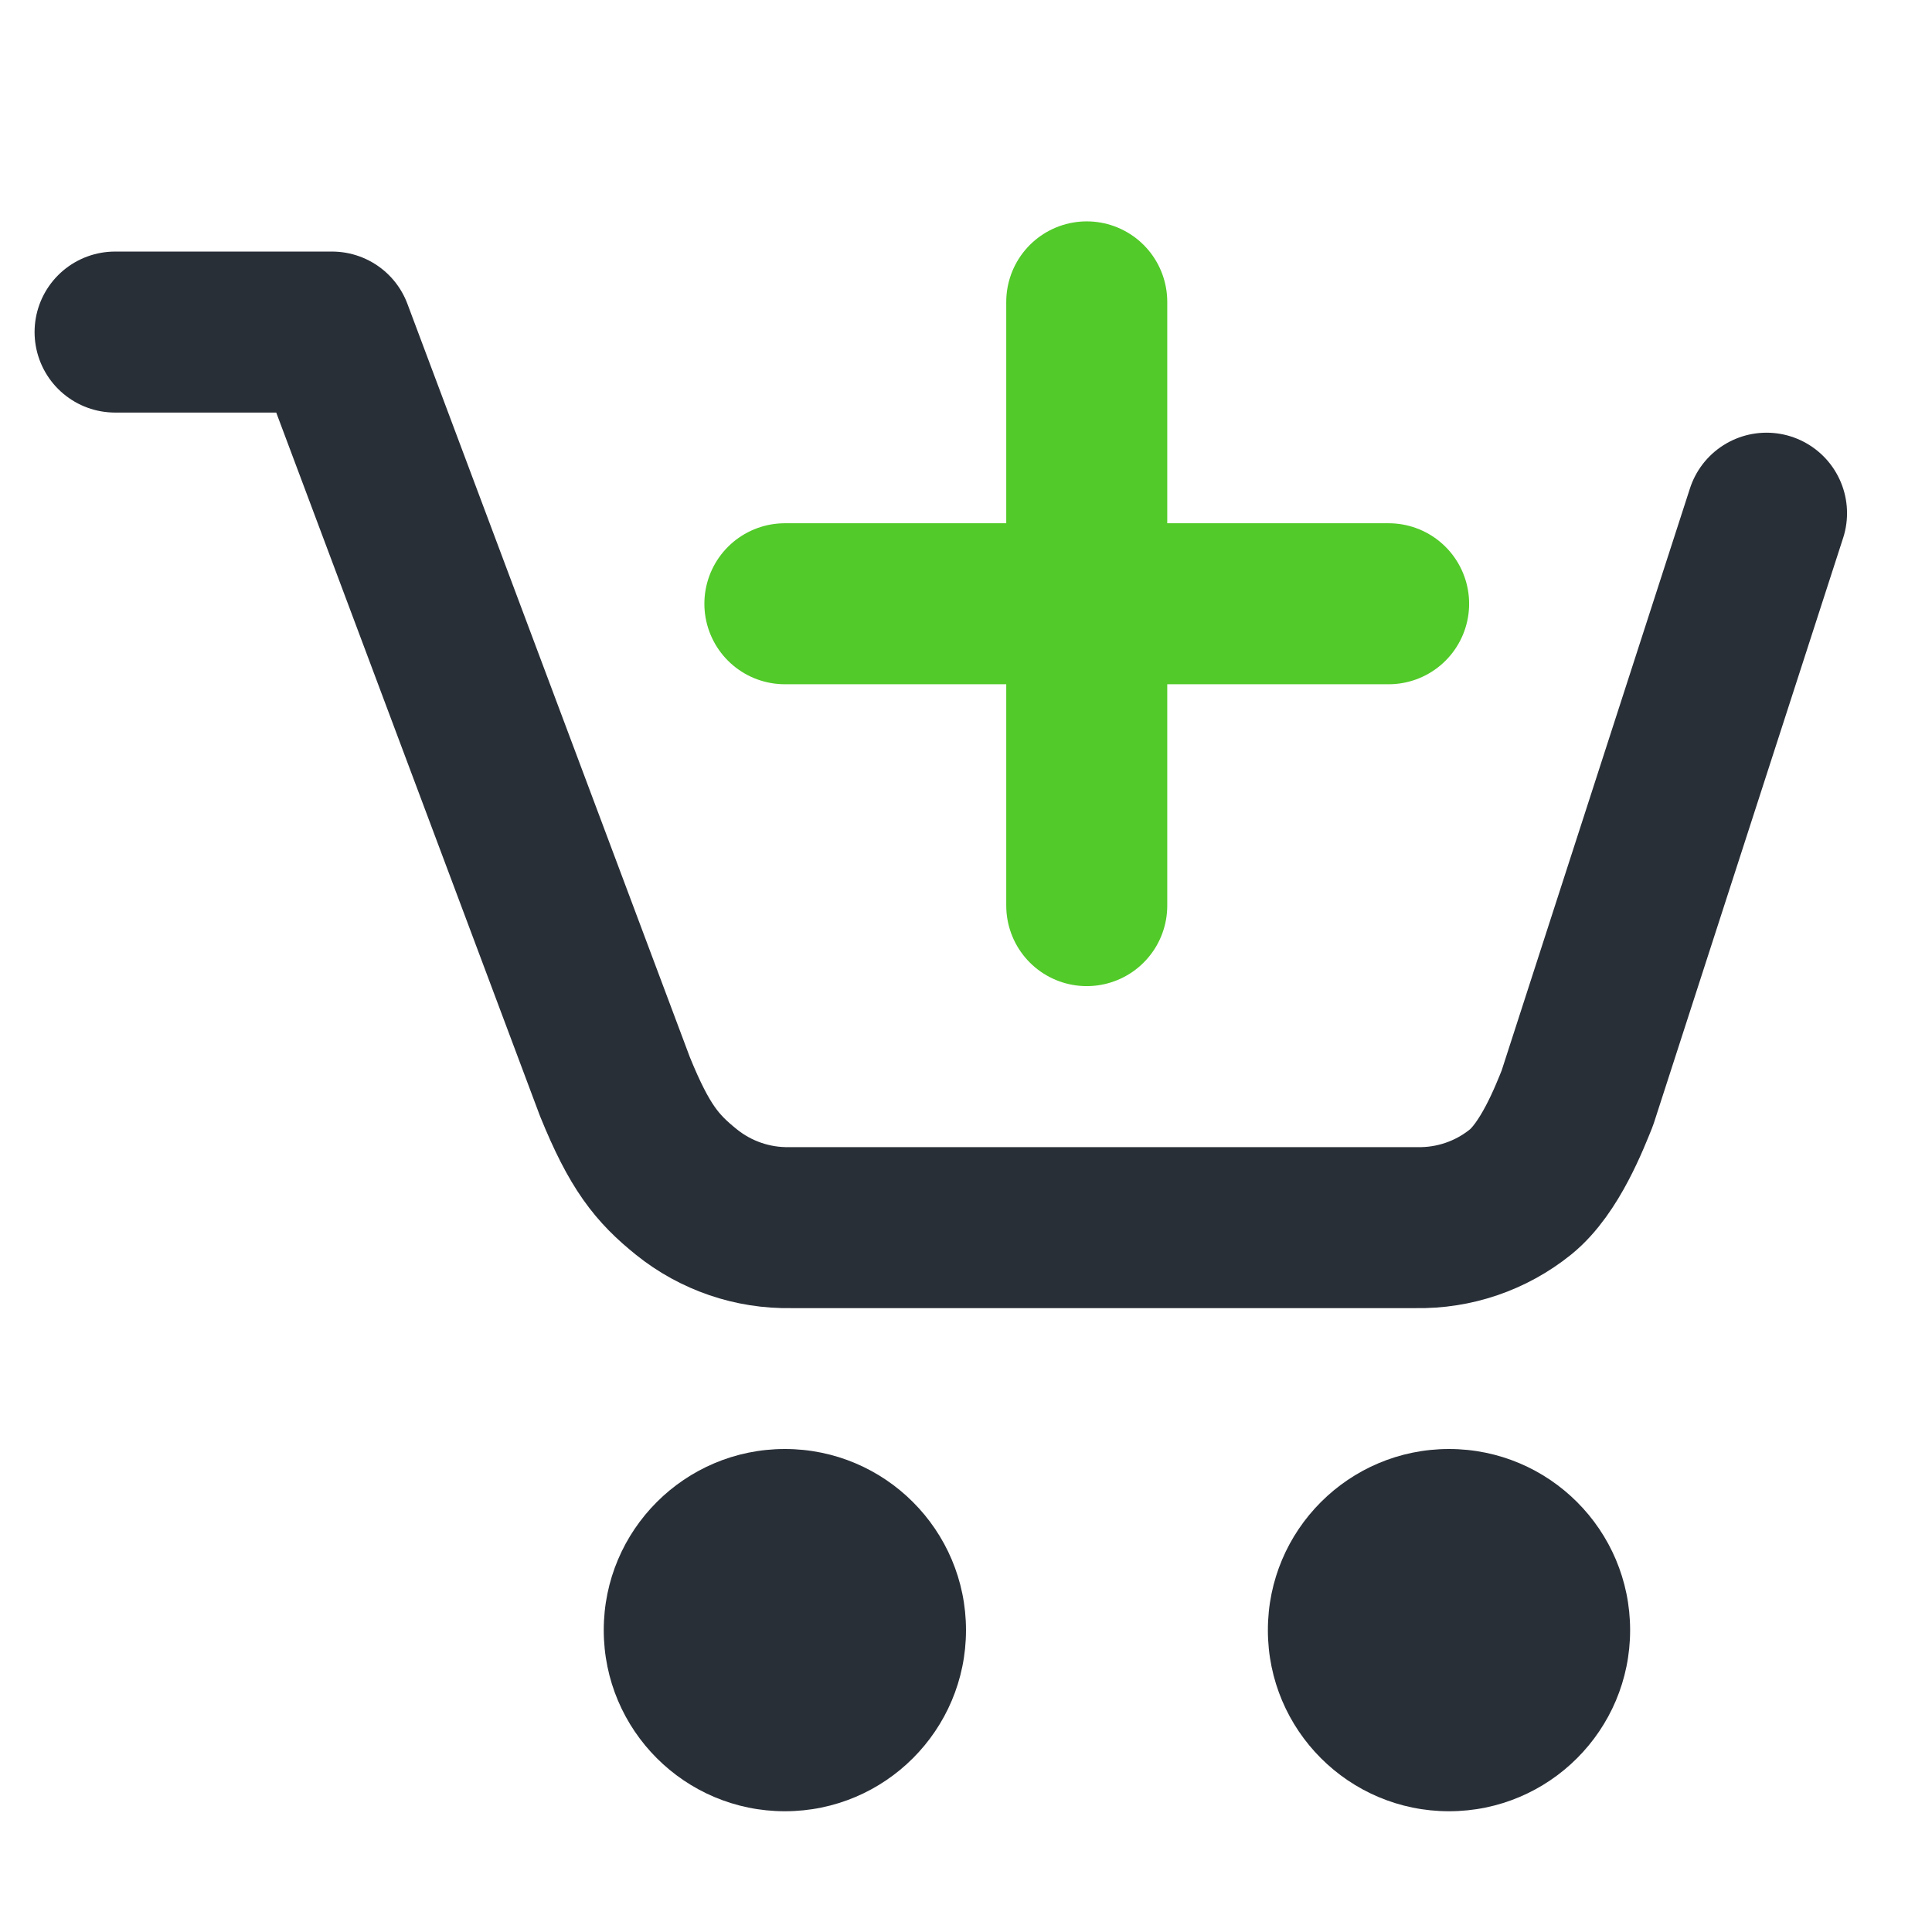<svg width="48" height="48" viewBox="0 0 48 48" fill="none" xmlns="http://www.w3.org/2000/svg">
<path d="M19.5 45C21.985 45 24 42.985 24 40.5C24 38.015 21.985 36 19.5 36C17.015 36 15 38.015 15 40.5C15 42.985 17.015 45 19.5 45Z" fill="#292F37"/>
<path d="M36 45C38.485 45 40.5 42.985 40.5 40.5C40.5 38.015 38.485 36 36 36C33.515 36 31.5 38.015 31.5 40.5C31.5 42.985 33.515 45 36 45Z" fill="#292F37"/>
<path d="M2.859 8.25H8.249L15.279 27C15.889 28.5 16.323 29.028 17.055 29.617C17.786 30.205 18.701 30.518 19.639 30.5L35.189 30.5C36.128 30.518 37.043 30.205 37.774 29.617C38.506 29.028 38.999 27.75 39.189 27.28L43.889 12.75" stroke="#292F37" stroke-width="4" stroke-linecap="round" stroke-linejoin="round"/>
<path d="M19.5 15L34.5 15M27 7.5V22.5" stroke="#52CA29" stroke-width="4" stroke-linecap="round" stroke-linejoin="round"/>
</svg>
